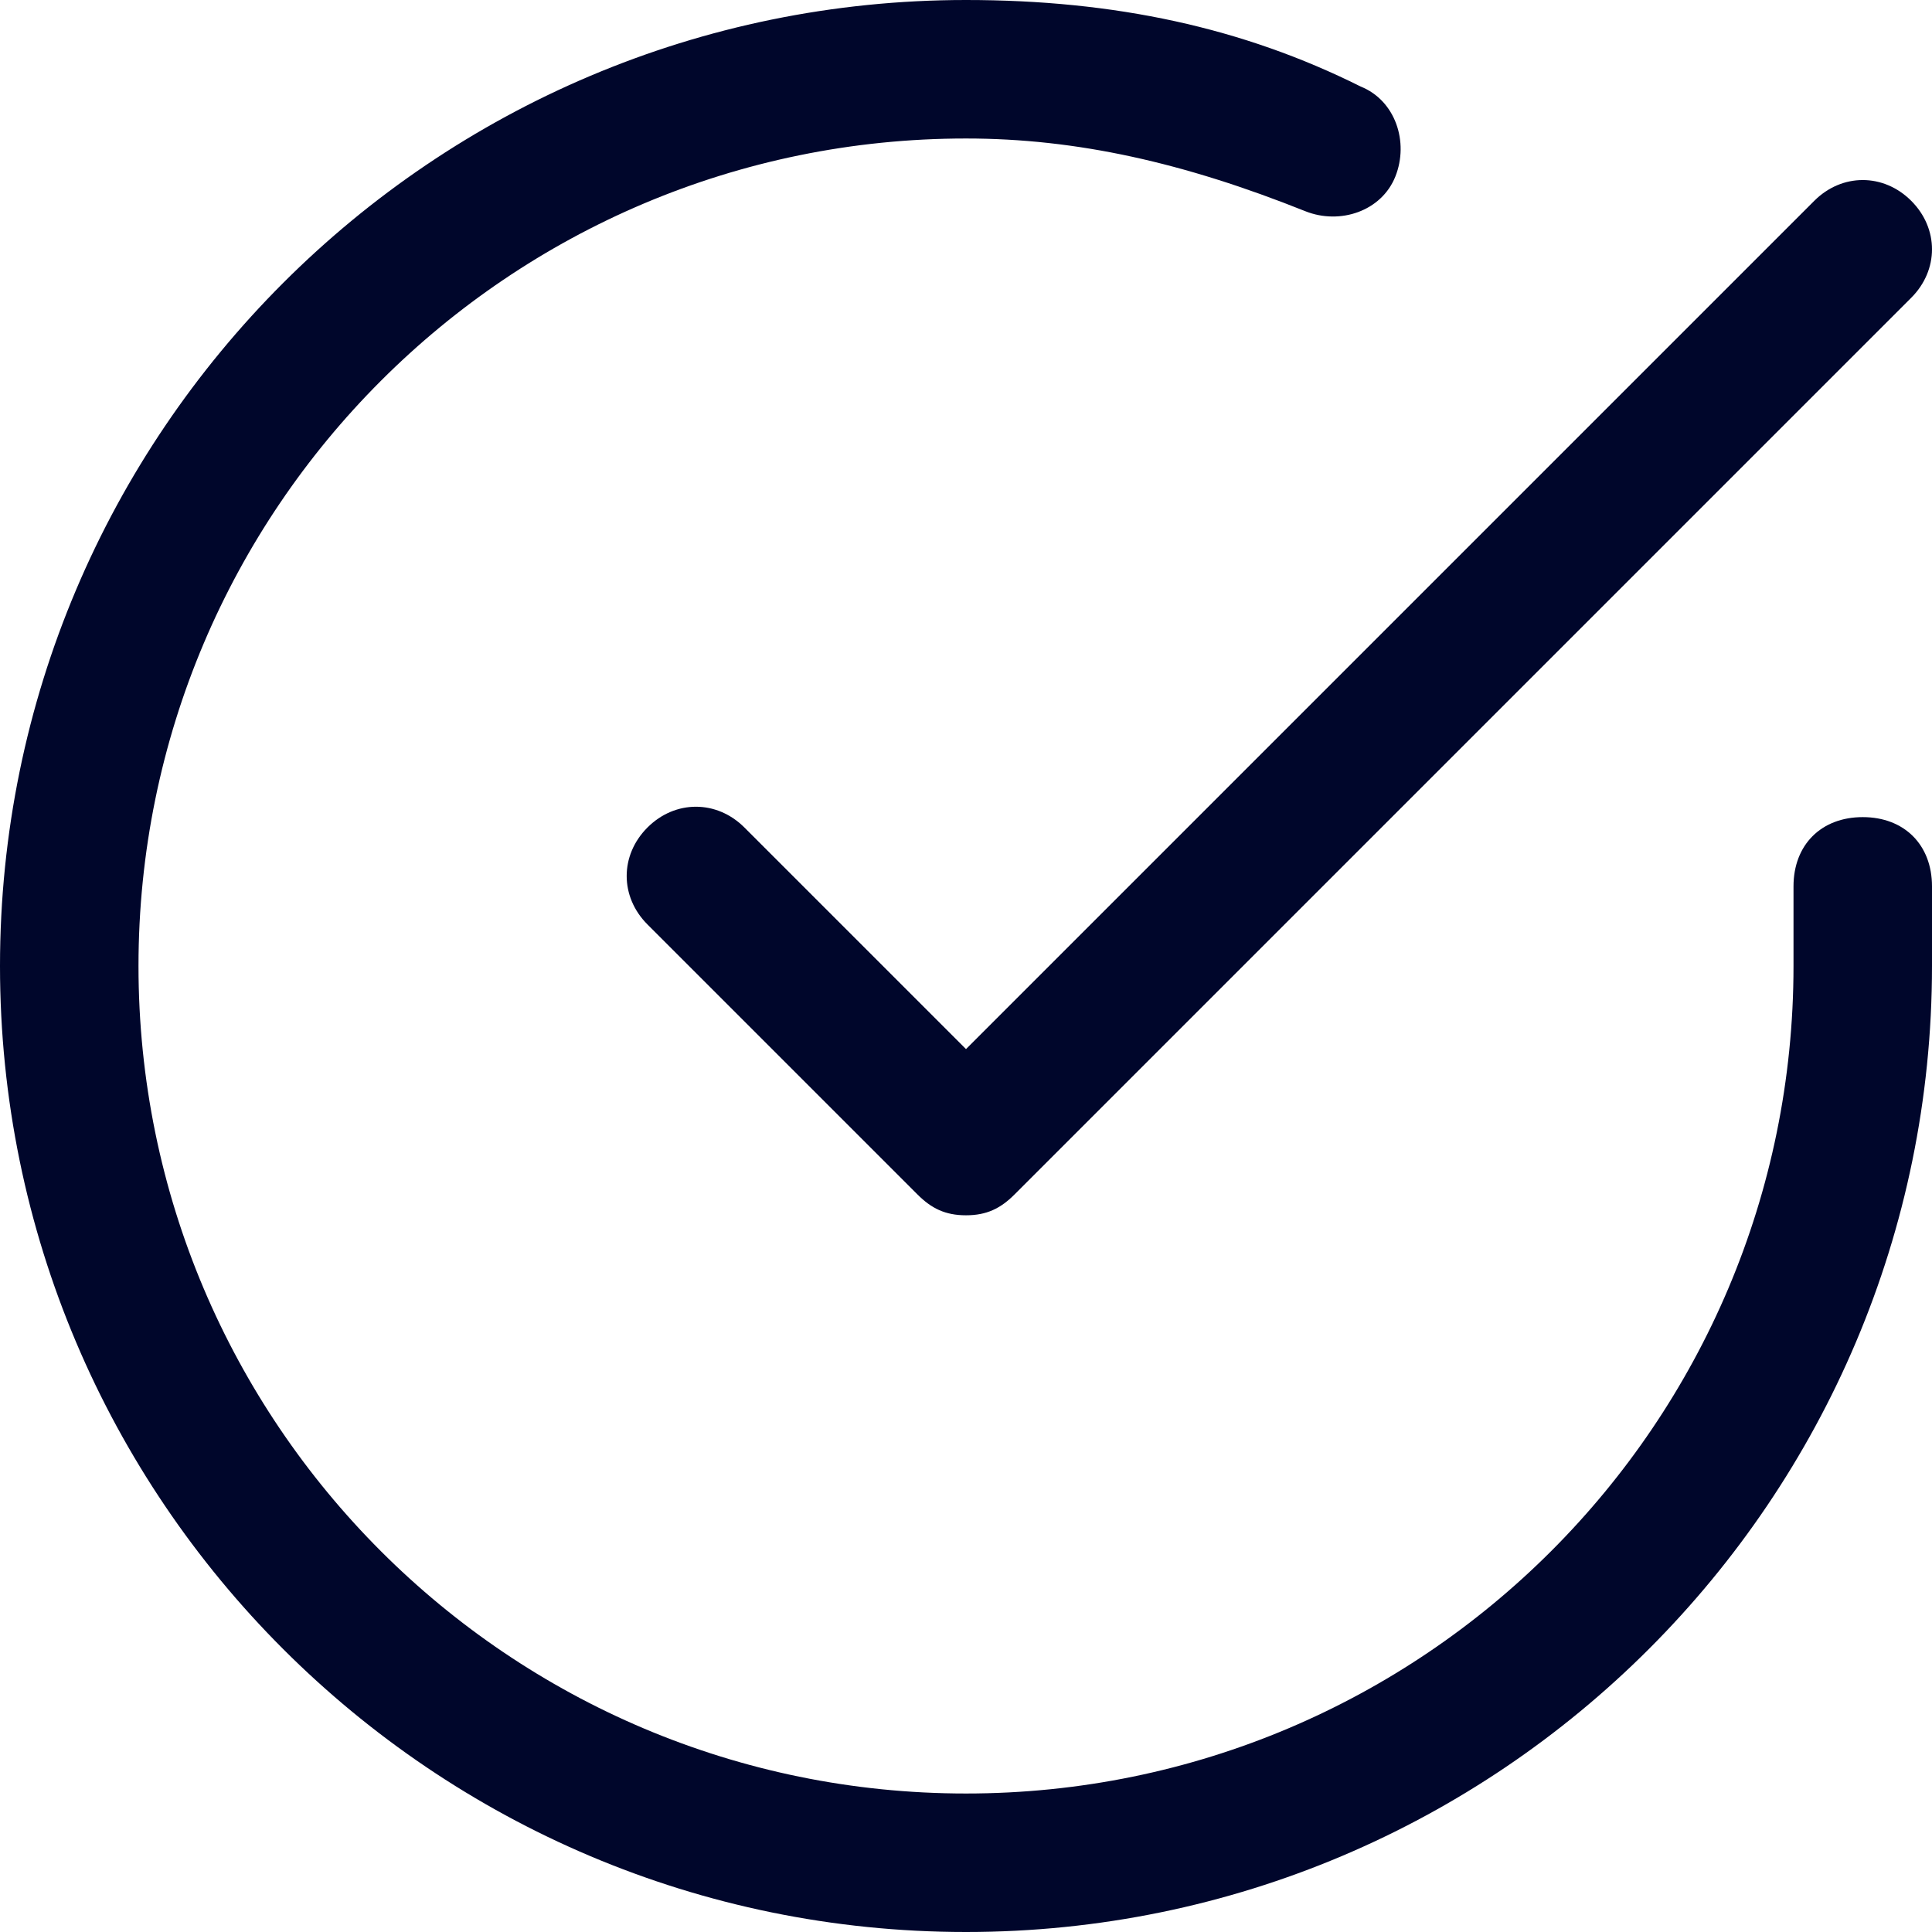 <svg xmlns="http://www.w3.org/2000/svg" xmlns:xlink="http://www.w3.org/1999/xlink" x="0px" y="0px" viewBox="0 0 55.8 55.8" style="enable-background:new 0 0 55.8 55.8;" xml:space="preserve"><style type="text/css">	.st0{fill:#00062B;}	.st1{fill:#FFFFFF;}	.st2{fill:none;stroke:#FF7900;stroke-width:3;stroke-linecap:round;stroke-miterlimit:10;}	.st3{fill:#FF7900;}	.st4{fill:none;stroke:#FFFFFF;stroke-miterlimit:10;}	.st5{opacity:0.5;fill:#FFFFFF;}	.st6{opacity:0.5;}	.st7{fill:none;stroke:#00062B;stroke-linecap:round;stroke-miterlimit:10;}	.st8{display:none;}	.st9{display:inline;fill:#00062B;}	.st10{display:inline;}	.st11{opacity:0.1;fill:#FFFFFF;}	.st12{fill:none;stroke:#C4C0C0;stroke-width:2;stroke-miterlimit:10;}	.st13{opacity:0.6;}	.st14{fill:#C4C0C0;}	.st15{fill:#D40011;}	.st16{display:inline;fill:#606060;}</style><g id="HOME">	<g>		<g>			<path class="st0" d="M55.8,25.6c0-1.2-0.8-2-2-2s-2,0.8-2,2v2.3c0,13.2-10.7,23.9-23.9,23.9S4,41.1,4,27.9S14.7,4,27.9,4    c3.2,0,6.3,0.7,9.8,2.1c1,0.4,2.2,0,2.6-1c0.4-1,0-2.2-1-2.6C35.9,0.8,32.2,0,27.9,0C12.5,0,0,12.5,0,27.9s12.5,27.9,27.9,27.9    s27.9-12.5,27.9-27.9V25.6z"></path>			<path class="st0" d="M55.8,7.2c0-0.5-0.2-1-0.6-1.4c-0.8-0.8-2-0.8-2.8,0L27.9,30.3l-6.4-6.4c-0.4-0.4-0.9-0.6-1.4-0.6    c-0.5,0-1,0.2-1.4,0.6c-0.8,0.8-0.8,2,0,2.8l7.8,7.8c0.4,0.4,0.8,0.6,1.4,0.6s1-0.2,1.4-0.6L55.2,8.6C55.6,8.2,55.8,7.7,55.8,7.2    z"></path>		</g>	</g></g><g id="GU&#xCD;AS" class="st8"></g></svg>